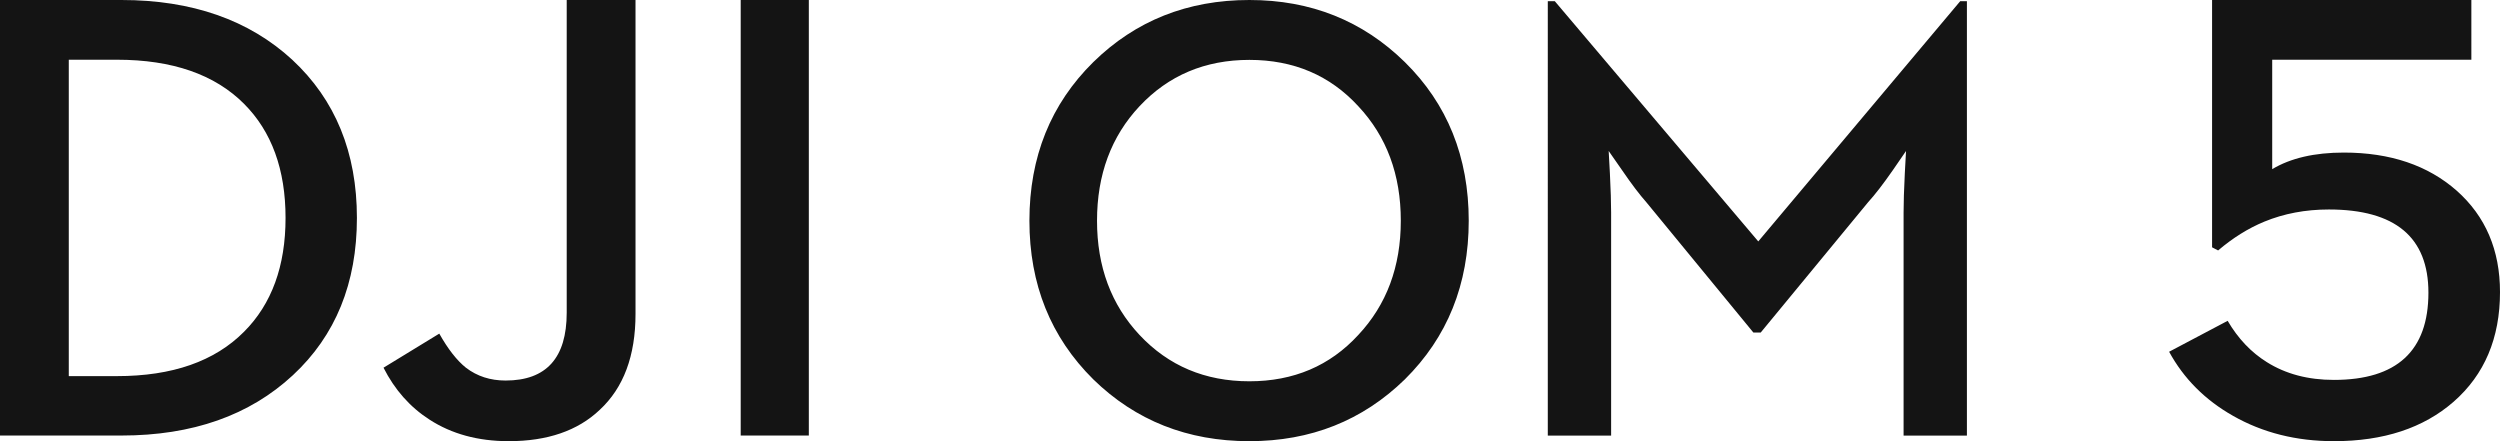<svg xmlns="http://www.w3.org/2000/svg" xmlns:xlink="http://www.w3.org/1999/xlink" width="136" height="24" viewBox="0 0 136 24"><defs><path id="a" d="M34.572.001v17.077c0 2.279-.651 4.019-1.95 5.221C31.427 23.433 29.777 24 27.675 24c-1.668 0-3.105-.392-4.31-1.173-1.059-.68-1.891-1.621-2.502-2.824l3.034-1.854c.472.84.954 1.457 1.449 1.854.608.466 1.328.698 2.156.698 2.217 0 3.327-1.23 3.327-3.691V.001h3.742zM6.604 0c3.839 0 6.938 1.084 9.293 3.25 2.345 2.178 3.519 5.047 3.519 8.605 0 3.549-1.162 6.402-3.483 8.556-2.358 2.188-5.466 3.282-9.329 3.282H0V0zM44 .001v23.691h-3.706V.001H44zM6.363 3.25H3.742v17.211h2.621c3.011 0 5.316-.805 6.913-2.414 1.506-1.508 2.258-3.572 2.258-6.192 0-2.63-.753-4.7-2.258-6.208-1.597-1.599-3.902-2.398-6.913-2.398z"/></defs><g fill="#141414" fill-rule="evenodd"><use xlink:href="#a"/><path d="M67.966 24c3.34 0 6.157-1.12 8.455-3.36 2.318-2.294 3.478-5.173 3.478-8.632 0-3.47-1.16-6.349-3.478-8.632C74.123 1.125 71.306 0 67.966 0c-3.362 0-6.19 1.125-8.488 3.376C57.16 5.659 56 8.538 56 12.008c0 3.46 1.16 6.338 3.478 8.632C61.776 22.88 64.604 24 67.966 24zm0-3.258c-2.408 0-4.399-.84-5.975-2.52-1.542-1.645-2.313-3.717-2.313-6.214 0-2.508.771-4.585 2.313-6.23 1.576-1.68 3.567-2.52 5.975-2.52 2.407 0 4.382.84 5.925 2.52 1.542 1.645 2.313 3.722 2.313 6.23 0 2.497-.771 4.569-2.313 6.214-1.543 1.68-3.518 2.52-5.925 2.52zM84.2 23.697h3.445V11.555c0-.527-.022-1.237-.067-2.133l-.066-1.209.749 1.075c.499.728.931 1.3 1.299 1.713l5.824 7.089h.399l5.842-7.089c.376-.413.826-.996 1.347-1.746l.716-1.041-.066 1.209c-.045.896-.067 1.606-.067 2.133V23.697H107V.067h-.366L95.65 13.133 84.583.067h-.383V23.697zM126.966 24c2.7 0 4.869-.714 6.508-2.143C135.158 20.383 136 18.393 136 15.887c0-2.279-.784-4.117-2.353-5.512-1.57-1.383-3.617-2.075-6.144-2.075-1.592 0-2.891.301-3.895.902V3.249h10.834V0h-14.105v13.454l.328.17c.797-.679 1.633-1.202 2.51-1.565 1.073-.442 2.243-.663 3.513-.663 3.612 0 5.418 1.508 5.418 4.525 0 3.164-1.715 4.746-5.141 4.746-1.408 0-2.625-.323-3.652-.969-.855-.533-1.563-1.281-2.129-2.245L118 19.135c.797 1.462 1.956 2.625 3.48 3.488C123.094 23.541 124.923 24 126.966 24"/></g></svg>